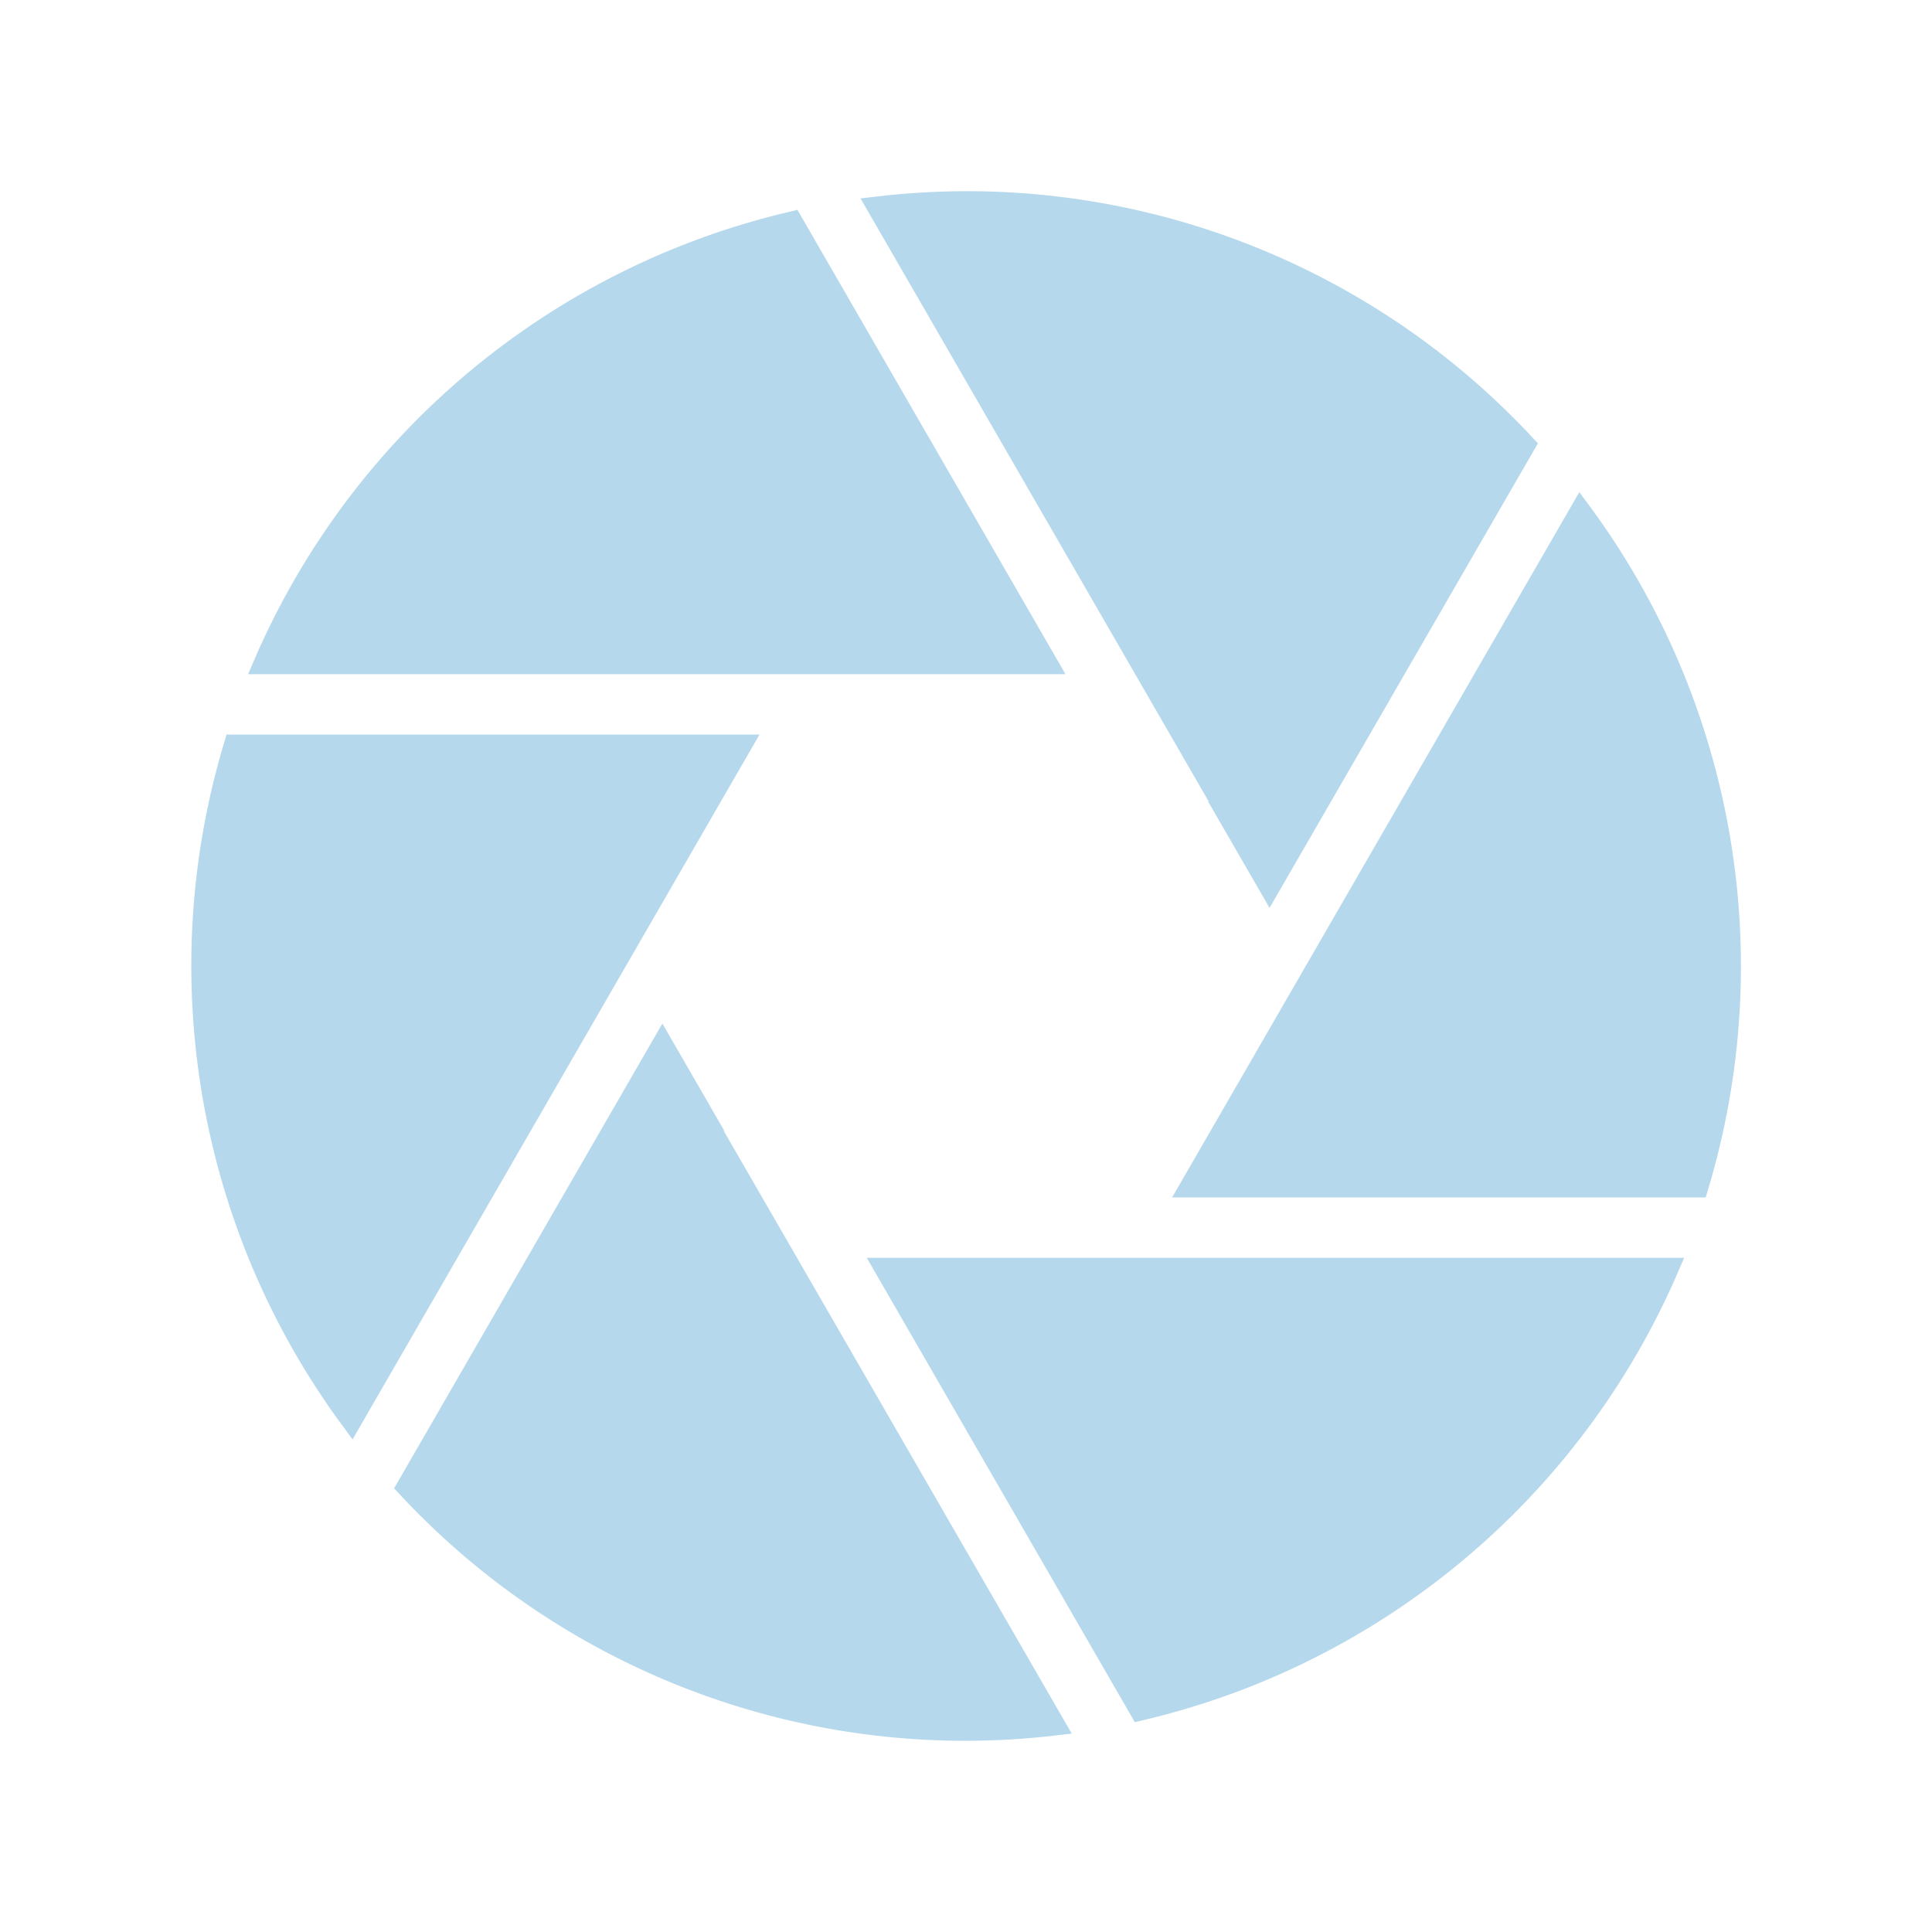 <svg width="96" height="96" xmlns="http://www.w3.org/2000/svg" xmlns:xlink="http://www.w3.org/1999/xlink" xml:space="preserve" overflow="hidden">
<style type="text/css">
* { fill: #B5D8EC !important; stroke: #B5D8EC !important; }
</style><g transform="translate(-592 -312)"><path d="M631.346 345 644.077 345 631.377 323C619.62 325.749 609.865 333.912 605.086 345Z"></path><path d="M652.738 352 652.715 352.013 655.083 356.113 667.8 334.1C660.623 326.375 650.551 321.99 640.006 322 638.524 322.003 637.043 322.092 635.571 322.266Z"></path><path d="M651.108 371 676.383 371C679.857 359.493 677.686 347.02 670.528 337.364Z"></path><path d="M648.666 375 635.935 375 648.635 397C660.391 394.251 670.147 386.088 674.925 375Z"></path><path d="M627.273 368 627.297 367.987 624.913 363.859 612.2 385.885C619.377 393.619 629.455 398.01 640.006 398 641.488 397.997 642.969 397.908 644.441 397.734Z"></path><path d="M628.873 349 603.629 349C600.158 360.497 602.322 372.959 609.467 382.612Z"></path></g></svg>